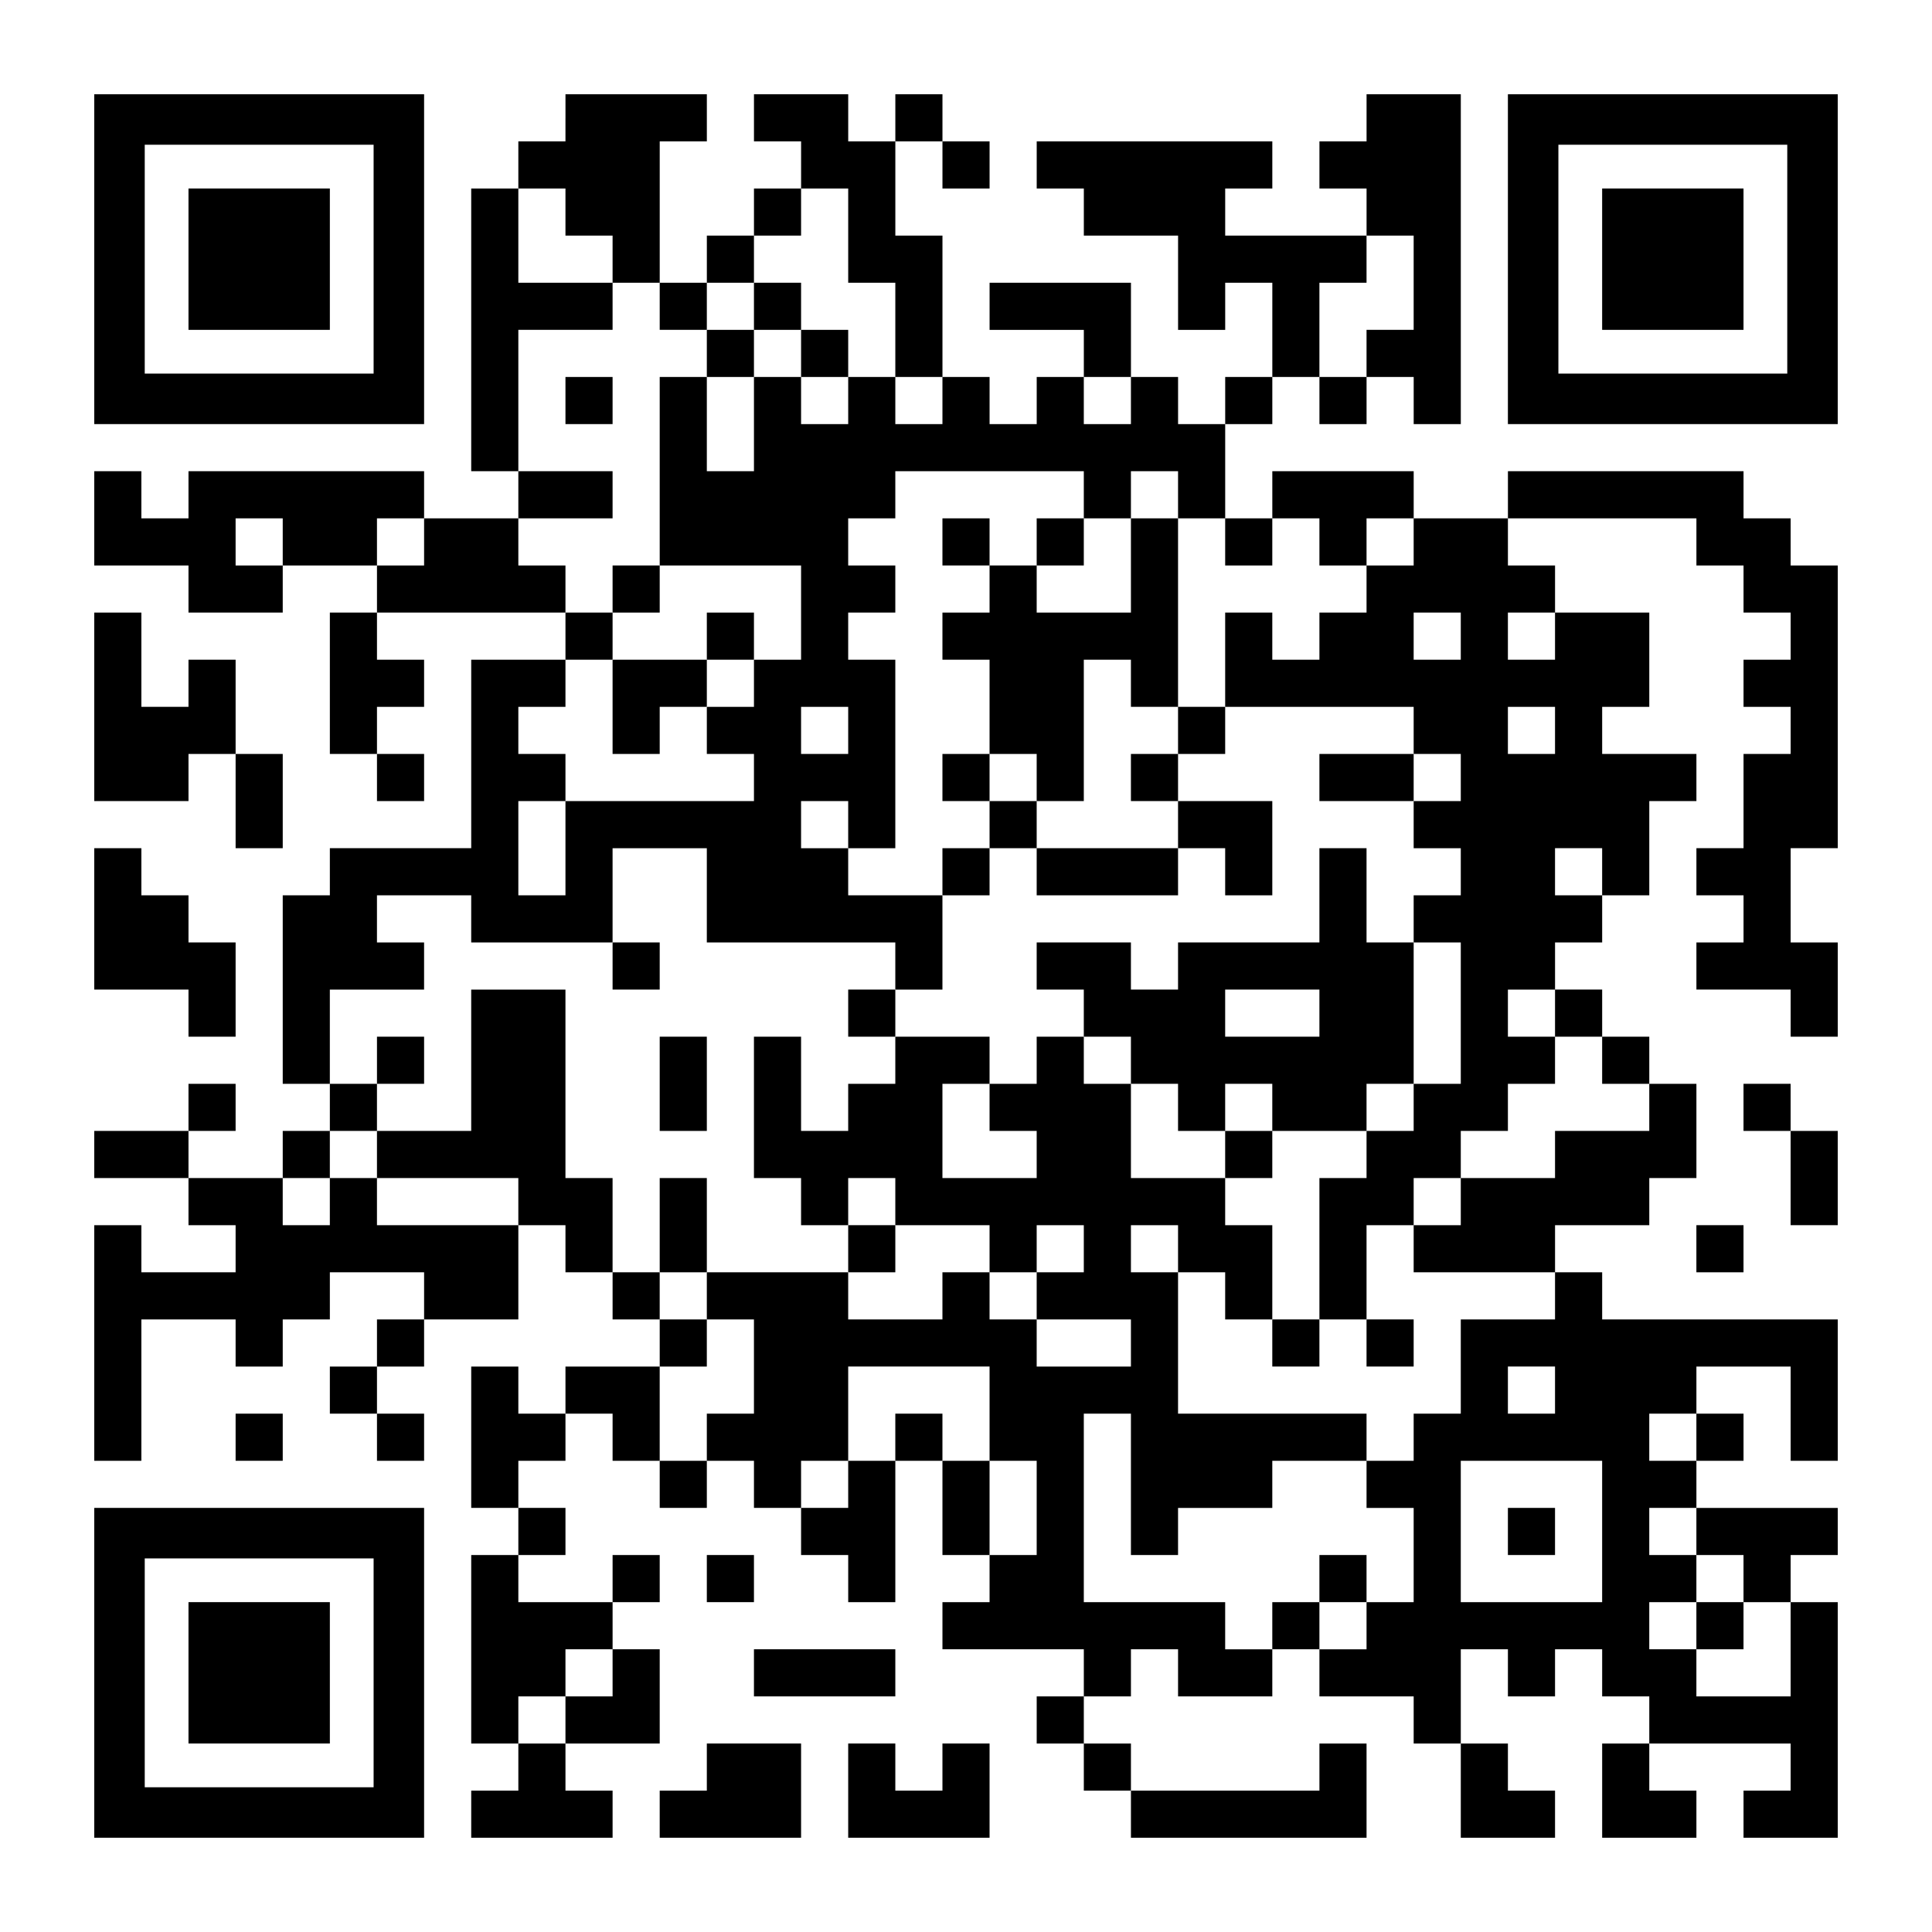 <?xml version="1.0" encoding="UTF-8" standalone="yes"?>
<svg version="1.0" xmlns="http://www.w3.org/2000/svg" width="1148px" height="1148px" viewBox="0 0 1148 1148" preserveAspectRatio="xMidYMid meet">
  <g transform="translate(0,1148) scale(0.1,-0.1)" fill="#000000" stroke="none">
    <path d="M560 9940 l0 -980 980 0 980 0 0 980 0 980 -980 0 -980 0 0 -980z
m1660 0 l0 -680 -680 0 -680 0 0 680 0 680 680 0 680 0 0 -680z"/>
    <path d="M1120 9940 l0 -420 420 0 420 0 0 420 0 420 -420 0 -420 0 0 -420z"/>
    <path d="M3360 10780 l0 -140 -140 0 -140 0 0 -140 0 -140 -140 0 -140 0 0
-840 0 -840 140 0 140 0 0 -140 0 -140 -280 0 -280 0 0 140 0 140 -700 0 -700
0 0 -140 0 -140 -140 0 -140 0 0 140 0 140 -140 0 -140 0 0 -280 0 -280 280 0
280 0 0 -140 0 -140 280 0 280 0 0 140 0 140 280 0 280 0 0 -140 0 -140 -140
0 -140 0 0 -420 0 -420 140 0 140 0 0 -140 0 -140 140 0 140 0 0 140 0 140
-140 0 -140 0 0 140 0 140 140 0 140 0 0 140 0 140 -140 0 -140 0 0 140 0 140
560 0 560 0 0 -140 0 -140 -280 0 -280 0 0 -560 0 -560 -420 0 -420 0 0 -140
0 -140 -140 0 -140 0 0 -560 0 -560 140 0 140 0 0 -140 0 -140 -140 0 -140 0
0 -140 0 -140 -280 0 -280 0 0 140 0 140 140 0 140 0 0 140 0 140 -140 0 -140
0 0 -140 0 -140 -280 0 -280 0 0 -140 0 -140 280 0 280 0 0 -140 0 -140 140 0
140 0 0 -140 0 -140 -280 0 -280 0 0 140 0 140 -140 0 -140 0 0 -700 0 -700
140 0 140 0 0 420 0 420 280 0 280 0 0 -140 0 -140 140 0 140 0 0 140 0 140
140 0 140 0 0 140 0 140 280 0 280 0 0 -140 0 -140 -140 0 -140 0 0 -140 0
-140 -140 0 -140 0 0 -140 0 -140 140 0 140 0 0 -140 0 -140 140 0 140 0 0
140 0 140 -140 0 -140 0 0 140 0 140 140 0 140 0 0 140 0 140 280 0 280 0 0
280 0 280 140 0 140 0 0 -140 0 -140 140 0 140 0 0 -140 0 -140 140 0 140 0 0
-140 0 -140 -280 0 -280 0 0 -140 0 -140 -140 0 -140 0 0 140 0 140 -140 0
-140 0 0 -420 0 -420 140 0 140 0 0 -140 0 -140 -140 0 -140 0 0 -560 0 -560
140 0 140 0 0 -140 0 -140 -140 0 -140 0 0 -140 0 -140 420 0 420 0 0 140 0
140 -140 0 -140 0 0 140 0 140 280 0 280 0 0 280 0 280 -140 0 -140 0 0 140 0
140 140 0 140 0 0 140 0 140 -140 0 -140 0 0 -140 0 -140 -280 0 -280 0 0 140
0 140 140 0 140 0 0 140 0 140 -140 0 -140 0 0 140 0 140 140 0 140 0 0 140 0
140 140 0 140 0 0 -140 0 -140 140 0 140 0 0 -140 0 -140 140 0 140 0 0 140 0
140 140 0 140 0 0 -140 0 -140 140 0 140 0 0 -140 0 -140 140 0 140 0 0 -140
0 -140 140 0 140 0 0 420 0 420 140 0 140 0 0 -280 0 -280 140 0 140 0 0 -140
0 -140 -140 0 -140 0 0 -140 0 -140 420 0 420 0 0 -140 0 -140 -140 0 -140 0
0 -140 0 -140 140 0 140 0 0 -140 0 -140 140 0 140 0 0 -140 0 -140 700 0 700
0 0 280 0 280 -140 0 -140 0 0 -140 0 -140 -560 0 -560 0 0 140 0 140 -140 0
-140 0 0 140 0 140 140 0 140 0 0 140 0 140 140 0 140 0 0 -140 0 -140 280 0
280 0 0 140 0 140 140 0 140 0 0 -140 0 -140 280 0 280 0 0 -140 0 -140 140 0
140 0 0 -280 0 -280 280 0 280 0 0 140 0 140 -140 0 -140 0 0 140 0 140 -140
0 -140 0 0 280 0 280 140 0 140 0 0 -140 0 -140 140 0 140 0 0 140 0 140 140
0 140 0 0 -140 0 -140 140 0 140 0 0 -140 0 -140 -140 0 -140 0 0 -280 0 -280
280 0 280 0 0 140 0 140 -140 0 -140 0 0 140 0 140 420 0 420 0 0 -140 0 -140
-140 0 -140 0 0 -140 0 -140 280 0 280 0 0 700 0 700 -140 0 -140 0 0 140 0
140 140 0 140 0 0 140 0 140 -420 0 -420 0 0 140 0 140 140 0 140 0 0 140 0
140 -140 0 -140 0 0 140 0 140 280 0 280 0 0 -280 0 -280 140 0 140 0 0 420 0
420 -700 0 -700 0 0 140 0 140 -140 0 -140 0 0 140 0 140 280 0 280 0 0 140 0
140 140 0 140 0 0 280 0 280 -140 0 -140 0 0 140 0 140 -140 0 -140 0 0 140 0
140 -140 0 -140 0 0 140 0 140 140 0 140 0 0 140 0 140 140 0 140 0 0 280 0
280 140 0 140 0 0 140 0 140 -280 0 -280 0 0 140 0 140 140 0 140 0 0 280 0
280 -280 0 -280 0 0 140 0 140 -140 0 -140 0 0 140 0 140 560 0 560 0 0 -140
0 -140 140 0 140 0 0 -140 0 -140 140 0 140 0 0 -140 0 -140 -140 0 -140 0 0
-140 0 -140 140 0 140 0 0 -140 0 -140 -140 0 -140 0 0 -280 0 -280 -140 0
-140 0 0 -140 0 -140 140 0 140 0 0 -140 0 -140 -140 0 -140 0 0 -140 0 -140
280 0 280 0 0 -140 0 -140 140 0 140 0 0 280 0 280 -140 0 -140 0 0 280 0 280
140 0 140 0 0 840 0 840 -140 0 -140 0 0 140 0 140 -140 0 -140 0 0 140 0 140
-700 0 -700 0 0 -140 0 -140 -280 0 -280 0 0 140 0 140 -420 0 -420 0 0 -140
0 -140 -140 0 -140 0 0 280 0 280 140 0 140 0 0 140 0 140 140 0 140 0 0 -140
0 -140 140 0 140 0 0 140 0 140 140 0 140 0 0 -140 0 -140 140 0 140 0 0 980
0 980 -280 0 -280 0 0 -140 0 -140 -140 0 -140 0 0 -140 0 -140 140 0 140 0 0
-140 0 -140 -420 0 -420 0 0 140 0 140 140 0 140 0 0 140 0 140 -700 0 -700 0
0 -140 0 -140 140 0 140 0 0 -140 0 -140 280 0 280 0 0 -280 0 -280 140 0 140
0 0 140 0 140 140 0 140 0 0 -280 0 -280 -140 0 -140 0 0 -140 0 -140 -140 0
-140 0 0 140 0 140 -140 0 -140 0 0 280 0 280 -420 0 -420 0 0 -140 0 -140
280 0 280 0 0 -140 0 -140 -140 0 -140 0 0 -140 0 -140 -140 0 -140 0 0 140 0
140 -140 0 -140 0 0 420 0 420 -140 0 -140 0 0 280 0 280 140 0 140 0 0 -140
0 -140 140 0 140 0 0 140 0 140 -140 0 -140 0 0 140 0 140 -140 0 -140 0 0
-140 0 -140 -140 0 -140 0 0 140 0 140 -280 0 -280 0 0 -140 0 -140 140 0 140
0 0 -140 0 -140 -140 0 -140 0 0 -140 0 -140 -140 0 -140 0 0 -140 0 -140
-140 0 -140 0 0 420 0 420 140 0 140 0 0 140 0 140 -420 0 -420 0 0 -140z m0
-560 l0 -140 140 0 140 0 0 -140 0 -140 140 0 140 0 0 -140 0 -140 140 0 140
0 0 140 0 140 140 0 140 0 0 140 0 140 140 0 140 0 0 140 0 140 140 0 140 0 0
-280 0 -280 140 0 140 0 0 -280 0 -280 140 0 140 0 0 -140 0 -140 -140 0 -140
0 0 140 0 140 -140 0 -140 0 0 -140 0 -140 -140 0 -140 0 0 140 0 140 -140 0
-140 0 0 -280 0 -280 -140 0 -140 0 0 280 0 280 -140 0 -140 0 0 -560 0 -560
420 0 420 0 0 -280 0 -280 -140 0 -140 0 0 -140 0 -140 -140 0 -140 0 0 -140
0 -140 140 0 140 0 0 -140 0 -140 -560 0 -560 0 0 -280 0 -280 -140 0 -140 0
0 280 0 280 140 0 140 0 0 140 0 140 -140 0 -140 0 0 140 0 140 140 0 140 0 0
140 0 140 140 0 140 0 0 140 0 140 -140 0 -140 0 0 140 0 140 -140 0 -140 0 0
140 0 140 280 0 280 0 0 140 0 140 -280 0 -280 0 0 420 0 420 280 0 280 0 0
140 0 140 -280 0 -280 0 0 280 0 280 140 0 140 0 0 -140z m5040 -420 l0 -280
-140 0 -140 0 0 -140 0 -140 -140 0 -140 0 0 280 0 280 140 0 140 0 0 140 0
140 140 0 140 0 0 -280z m-1680 -700 l0 -140 -140 0 -140 0 0 140 0 140 140 0
140 0 0 -140z m-280 -560 l0 -140 140 0 140 0 0 140 0 140 140 0 140 0 0 -140
0 -140 140 0 140 0 0 -140 0 -140 140 0 140 0 0 140 0 140 140 0 140 0 0 -140
0 -140 140 0 140 0 0 140 0 140 140 0 140 0 0 -140 0 -140 -140 0 -140 0 0
-140 0 -140 -140 0 -140 0 0 -140 0 -140 -140 0 -140 0 0 140 0 140 -140 0
-140 0 0 -280 0 -280 560 0 560 0 0 -140 0 -140 140 0 140 0 0 -140 0 -140
-140 0 -140 0 0 -140 0 -140 140 0 140 0 0 -140 0 -140 -140 0 -140 0 0 -140
0 -140 140 0 140 0 0 -420 0 -420 -140 0 -140 0 0 -140 0 -140 -140 0 -140 0
0 -140 0 -140 -140 0 -140 0 0 -420 0 -420 140 0 140 0 0 280 0 280 140 0 140
0 0 140 0 140 140 0 140 0 0 140 0 140 140 0 140 0 0 140 0 140 140 0 140 0 0
140 0 140 -140 0 -140 0 0 140 0 140 140 0 140 0 0 -140 0 -140 140 0 140 0 0
-140 0 -140 140 0 140 0 0 -140 0 -140 -280 0 -280 0 0 -140 0 -140 -280 0
-280 0 0 -140 0 -140 -140 0 -140 0 0 -140 0 -140 420 0 420 0 0 -140 0 -140
-280 0 -280 0 0 -280 0 -280 -140 0 -140 0 0 -140 0 -140 -140 0 -140 0 0
-140 0 -140 140 0 140 0 0 -280 0 -280 -140 0 -140 0 0 -140 0 -140 -140 0
-140 0 0 140 0 140 -140 0 -140 0 0 -140 0 -140 -140 0 -140 0 0 140 0 140
-420 0 -420 0 0 560 0 560 140 0 140 0 0 -420 0 -420 140 0 140 0 0 140 0 140
280 0 280 0 0 140 0 140 280 0 280 0 0 140 0 140 -560 0 -560 0 0 420 0 420
-140 0 -140 0 0 140 0 140 140 0 140 0 0 -140 0 -140 140 0 140 0 0 -140 0
-140 140 0 140 0 0 280 0 280 -140 0 -140 0 0 140 0 140 -280 0 -280 0 0 280
0 280 -140 0 -140 0 0 140 0 140 -140 0 -140 0 0 -140 0 -140 -140 0 -140 0 0
-140 0 -140 140 0 140 0 0 -140 0 -140 -280 0 -280 0 0 280 0 280 140 0 140 0
0 140 0 140 -280 0 -280 0 0 -140 0 -140 -140 0 -140 0 0 -140 0 -140 -140 0
-140 0 0 280 0 280 -140 0 -140 0 0 -420 0 -420 140 0 140 0 0 -140 0 -140
140 0 140 0 0 140 0 140 140 0 140 0 0 -140 0 -140 280 0 280 0 0 -140 0 -140
140 0 140 0 0 140 0 140 140 0 140 0 0 -140 0 -140 -140 0 -140 0 0 -140 0
-140 280 0 280 0 0 -140 0 -140 -280 0 -280 0 0 140 0 140 -140 0 -140 0 0
140 0 140 -140 0 -140 0 0 -140 0 -140 -280 0 -280 0 0 140 0 140 -420 0 -420
0 0 -140 0 -140 140 0 140 0 0 -280 0 -280 -140 0 -140 0 0 -140 0 -140 -140
0 -140 0 0 280 0 280 140 0 140 0 0 140 0 140 -140 0 -140 0 0 140 0 140 -140
0 -140 0 0 280 0 280 -140 0 -140 0 0 560 0 560 -280 0 -280 0 0 -420 0 -420
-280 0 -280 0 0 -140 0 -140 420 0 420 0 0 -140 0 -140 -420 0 -420 0 0 140 0
140 -140 0 -140 0 0 -140 0 -140 -140 0 -140 0 0 140 0 140 140 0 140 0 0 140
0 140 140 0 140 0 0 140 0 140 -140 0 -140 0 0 280 0 280 280 0 280 0 0 140 0
140 -140 0 -140 0 0 140 0 140 280 0 280 0 0 -140 0 -140 420 0 420 0 0 280 0
280 280 0 280 0 0 -280 0 -280 560 0 560 0 0 -140 0 -140 140 0 140 0 0 280 0
280 -280 0 -280 0 0 140 0 140 -140 0 -140 0 0 140 0 140 140 0 140 0 0 -140
0 -140 140 0 140 0 0 560 0 560 -140 0 -140 0 0 140 0 140 140 0 140 0 0 140
0 140 -140 0 -140 0 0 140 0 140 140 0 140 0 0 140 0 140 560 0 560 0 0 -140z
m-4760 -280 l0 -140 -140 0 -140 0 0 140 0 140 140 0 140 0 0 -140z m840 0 l0
-140 -140 0 -140 0 0 140 0 140 140 0 140 0 0 -140z m6160 -560 l0 -140 -140
0 -140 0 0 140 0 140 140 0 140 0 0 -140z m560 0 l0 -140 -140 0 -140 0 0 140
0 140 140 0 140 0 0 -140z m-4200 -560 l0 -140 -140 0 -140 0 0 140 0 140 140
0 140 0 0 -140z m4200 0 l0 -140 -140 0 -140 0 0 140 0 140 140 0 140 0 0
-140z m280 -840 l0 -140 -140 0 -140 0 0 140 0 140 140 0 140 0 0 -140z
m-3640 -3220 l0 -280 140 0 140 0 0 -280 0 -280 -140 0 -140 0 0 280 0 280
-140 0 -140 0 0 140 0 140 -140 0 -140 0 0 -140 0 -140 -140 0 -140 0 0 -140
0 -140 -140 0 -140 0 0 140 0 140 140 0 140 0 0 280 0 280 420 0 420 0 0 -280z
m3360 140 l0 -140 -140 0 -140 0 0 140 0 140 140 0 140 0 0 -140z m840 -280
l0 -140 -140 0 -140 0 0 140 0 140 140 0 140 0 0 -140z m-560 -560 l0 -420
-420 0 -420 0 0 420 0 420 420 0 420 0 0 -420z m560 0 l0 -140 140 0 140 0 0
-140 0 -140 140 0 140 0 0 -280 0 -280 -280 0 -280 0 0 140 0 140 -140 0 -140
0 0 140 0 140 140 0 140 0 0 140 0 140 -140 0 -140 0 0 140 0 140 140 0 140 0
0 -140z m-6440 -840 l0 -140 -140 0 -140 0 0 -140 0 -140 -140 0 -140 0 0 140
0 140 140 0 140 0 0 140 0 140 140 0 140 0 0 -140z"/>
    <path d="M4480 9660 l0 -140 -140 0 -140 0 0 -140 0 -140 140 0 140 0 0 140 0
140 140 0 140 0 0 -140 0 -140 140 0 140 0 0 140 0 140 -140 0 -140 0 0 140 0
140 -140 0 -140 0 0 -140z"/>
    <path d="M3360 9100 l0 -140 140 0 140 0 0 140 0 140 -140 0 -140 0 0 -140z"/>
    <path d="M3640 7980 l0 -140 140 0 140 0 0 140 0 140 -140 0 -140 0 0 -140z"/>
    <path d="M4200 7700 l0 -140 -280 0 -280 0 0 -280 0 -280 140 0 140 0 0 140 0
140 140 0 140 0 0 140 0 140 140 0 140 0 0 140 0 140 -140 0 -140 0 0 -140z"/>
    <path d="M5600 8260 l0 -140 140 0 140 0 0 -140 0 -140 -140 0 -140 0 0 -140
0 -140 140 0 140 0 0 -280 0 -280 -140 0 -140 0 0 -140 0 -140 140 0 140 0 0
-140 0 -140 -140 0 -140 0 0 -140 0 -140 140 0 140 0 0 140 0 140 140 0 140 0
0 -140 0 -140 420 0 420 0 0 140 0 140 140 0 140 0 0 -140 0 -140 140 0 140 0
0 280 0 280 -280 0 -280 0 0 140 0 140 140 0 140 0 0 140 0 140 -140 0 -140 0
0 560 0 560 -140 0 -140 0 0 -280 0 -280 -280 0 -280 0 0 140 0 140 140 0 140
0 0 140 0 140 -140 0 -140 0 0 -140 0 -140 -140 0 -140 0 0 140 0 140 -140 0
-140 0 0 -140z m1120 -840 l0 -140 140 0 140 0 0 -140 0 -140 -140 0 -140 0 0
-140 0 -140 140 0 140 0 0 -140 0 -140 -420 0 -420 0 0 140 0 140 -140 0 -140
0 0 140 0 140 140 0 140 0 0 -140 0 -140 140 0 140 0 0 420 0 420 140 0 140 0
0 -140z"/>
    <path d="M7840 6860 l0 -140 280 0 280 0 0 140 0 140 -280 0 -280 0 0 -140z"/>
    <path d="M7840 6160 l0 -280 -420 0 -420 0 0 -140 0 -140 -140 0 -140 0 0 140
0 140 -280 0 -280 0 0 -140 0 -140 140 0 140 0 0 -140 0 -140 140 0 140 0 0
-140 0 -140 140 0 140 0 0 -140 0 -140 140 0 140 0 0 -140 0 -140 140 0 140 0
0 140 0 140 280 0 280 0 0 140 0 140 140 0 140 0 0 420 0 420 -140 0 -140 0 0
280 0 280 -140 0 -140 0 0 -280z m0 -700 l0 -140 -280 0 -280 0 0 140 0 140
280 0 280 0 0 -140z m-280 -560 l0 -140 -140 0 -140 0 0 140 0 140 140 0 140
0 0 -140z"/>
    <path d="M3640 5740 l0 -140 140 0 140 0 0 140 0 140 -140 0 -140 0 0 -140z"/>
    <path d="M5040 5460 l0 -140 140 0 140 0 0 140 0 140 -140 0 -140 0 0 -140z"/>
    <path d="M2240 5180 l0 -140 140 0 140 0 0 140 0 140 -140 0 -140 0 0 -140z"/>
    <path d="M3920 5040 l0 -280 140 0 140 0 0 280 0 280 -140 0 -140 0 0 -280z"/>
    <path d="M3920 4200 l0 -280 140 0 140 0 0 280 0 280 -140 0 -140 0 0 -280z"/>
    <path d="M5040 4060 l0 -140 140 0 140 0 0 140 0 140 -140 0 -140 0 0 -140z"/>
    <path d="M7560 3500 l0 -140 140 0 140 0 0 140 0 140 -140 0 -140 0 0 -140z"/>
    <path d="M8120 3500 l0 -140 140 0 140 0 0 140 0 140 -140 0 -140 0 0 -140z"/>
    <path d="M7840 2100 l0 -140 140 0 140 0 0 140 0 140 -140 0 -140 0 0 -140z"/>
    <path d="M8960 2380 l0 -140 140 0 140 0 0 140 0 140 -140 0 -140 0 0 -140z"/>
    <path d="M10080 1820 l0 -140 140 0 140 0 0 140 0 140 -140 0 -140 0 0 -140z"/>
    <path d="M8960 9940 l0 -980 980 0 980 0 0 980 0 980 -980 0 -980 0 0 -980z
m1660 0 l0 -680 -680 0 -680 0 0 680 0 680 680 0 680 0 0 -680z"/>
    <path d="M9520 9940 l0 -420 420 0 420 0 0 420 0 420 -420 0 -420 0 0 -420z"/>
    <path d="M560 7280 l0 -560 280 0 280 0 0 140 0 140 140 0 140 0 0 -280 0
-280 140 0 140 0 0 280 0 280 -140 0 -140 0 0 280 0 280 -140 0 -140 0 0 -140
0 -140 -140 0 -140 0 0 280 0 280 -140 0 -140 0 0 -560z"/>
    <path d="M560 6020 l0 -420 280 0 280 0 0 -140 0 -140 140 0 140 0 0 280 0
280 -140 0 -140 0 0 140 0 140 -140 0 -140 0 0 140 0 140 -140 0 -140 0 0
-420z"/>
    <path d="M10360 4900 l0 -140 140 0 140 0 0 -280 0 -280 140 0 140 0 0 280 0
280 -140 0 -140 0 0 140 0 140 -140 0 -140 0 0 -140z"/>
    <path d="M10080 4060 l0 -140 140 0 140 0 0 140 0 140 -140 0 -140 0 0 -140z"/>
    <path d="M1400 2940 l0 -140 140 0 140 0 0 140 0 140 -140 0 -140 0 0 -140z"/>
    <path d="M560 1540 l0 -980 980 0 980 0 0 980 0 980 -980 0 -980 0 0 -980z
m1660 0 l0 -680 -680 0 -680 0 0 680 0 680 680 0 680 0 0 -680z"/>
    <path d="M1120 1540 l0 -420 420 0 420 0 0 420 0 420 -420 0 -420 0 0 -420z"/>
    <path d="M4200 2100 l0 -140 140 0 140 0 0 140 0 140 -140 0 -140 0 0 -140z"/>
    <path d="M4480 1540 l0 -140 420 0 420 0 0 140 0 140 -420 0 -420 0 0 -140z"/>
    <path d="M4200 980 l0 -140 -140 0 -140 0 0 -140 0 -140 420 0 420 0 0 280 0
280 -280 0 -280 0 0 -140z"/>
    <path d="M5040 840 l0 -280 420 0 420 0 0 280 0 280 -140 0 -140 0 0 -140 0
-140 -140 0 -140 0 0 140 0 140 -140 0 -140 0 0 -280z"/>
  </g>
</svg>